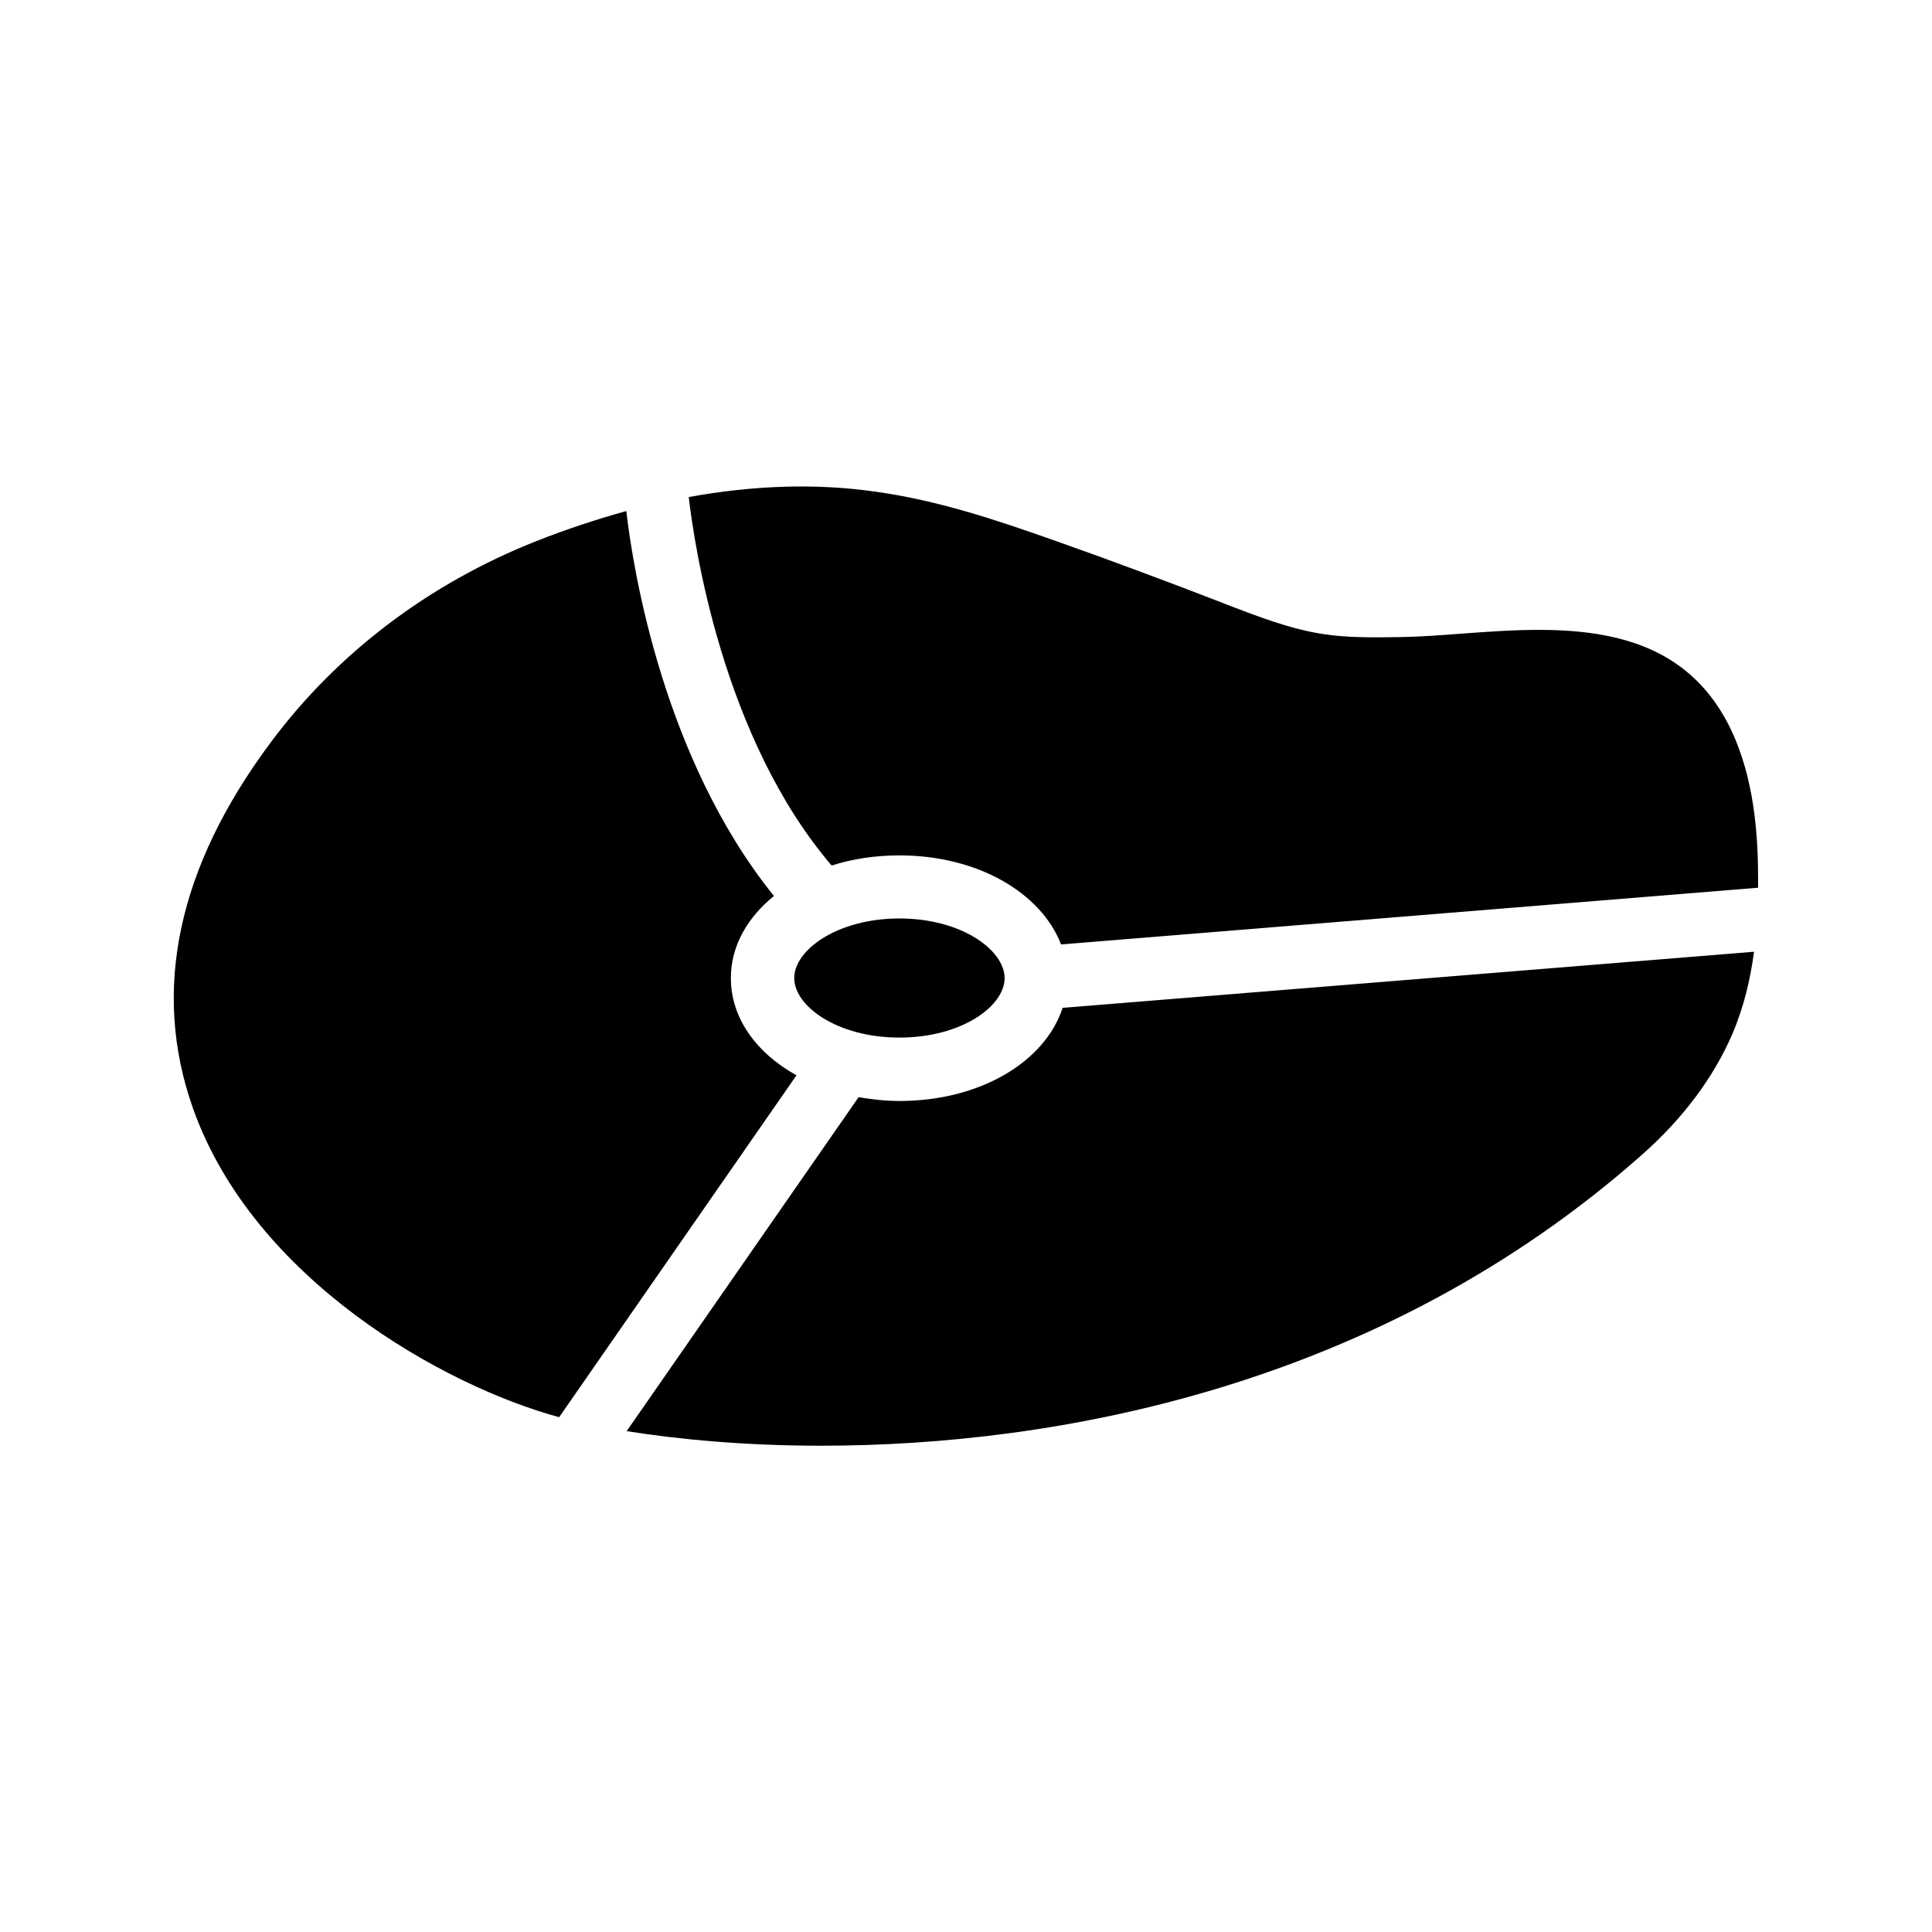 <?xml version="1.0" encoding="UTF-8"?>
<!-- Uploaded to: SVG Repo, www.svgrepo.com, Generator: SVG Repo Mixer Tools -->
<svg fill="#000000" width="800px" height="800px" version="1.1" viewBox="144 144 512 512" xmlns="http://www.w3.org/2000/svg">
 <g>
  <path d="m531.49 311.91c-5.543 0.418-11.082 0.84-16.289 0.922-6.887 0.082-14.105 0.25-20.824-0.84-8.566-1.344-16.793-4.535-25.609-7.894l-1.008-0.418c-14.777-5.711-29.809-11.336-44.84-16.625-15.449-5.457-30.648-10.496-46.938-12.762-15.785-2.266-32.328-1.68-49.457 1.426 1.426 12.344 8.902 63.816 37.871 97.656 5.457-1.762 11.586-2.688 17.969-2.688 20.738 0 37.535 9.91 42.824 23.594l184.73-15.027v-1.68c0-10.664-0.672-24.602-5.961-37.449-13.52-32.578-46.184-30.145-72.465-28.215z"/>
  <path d="m382.36 387.4c-16.375 0-27.879 8.312-27.879 15.785s11.418 15.785 27.879 15.785c16.457 0 27.879-8.312 27.879-15.785-0.082-7.473-11.504-15.785-27.879-15.785z"/>
  <path d="m292.18 519.57 62.891-90.602c-10.578-5.879-17.383-15.113-17.383-25.777 0-8.48 4.367-16.039 11.418-21.746-29.137-36.105-37.281-85.984-39.129-102.02-7.809 2.184-15.785 4.785-23.848 7.977-28.465 11.25-52.816 29.727-70.367 53.32-24.688 33.082-31.656 65.746-20.656 96.898 16.043 45.422 66.426 73.637 97.074 81.949z"/>
  <path d="m608.83 396.22-183.22 14.863c-4.703 14.359-21.914 24.688-43.242 24.688-3.777 0-7.305-0.418-10.832-1.008l-61.465 88.504c13.77 2.184 31.32 3.863 51.555 3.863 62.051 0 147.87-15.449 217.48-77.082 10.832-9.574 18.895-20.32 23.93-31.906 3.109-7.227 4.871-14.785 5.797-21.922z"/>
 </g>
</svg>